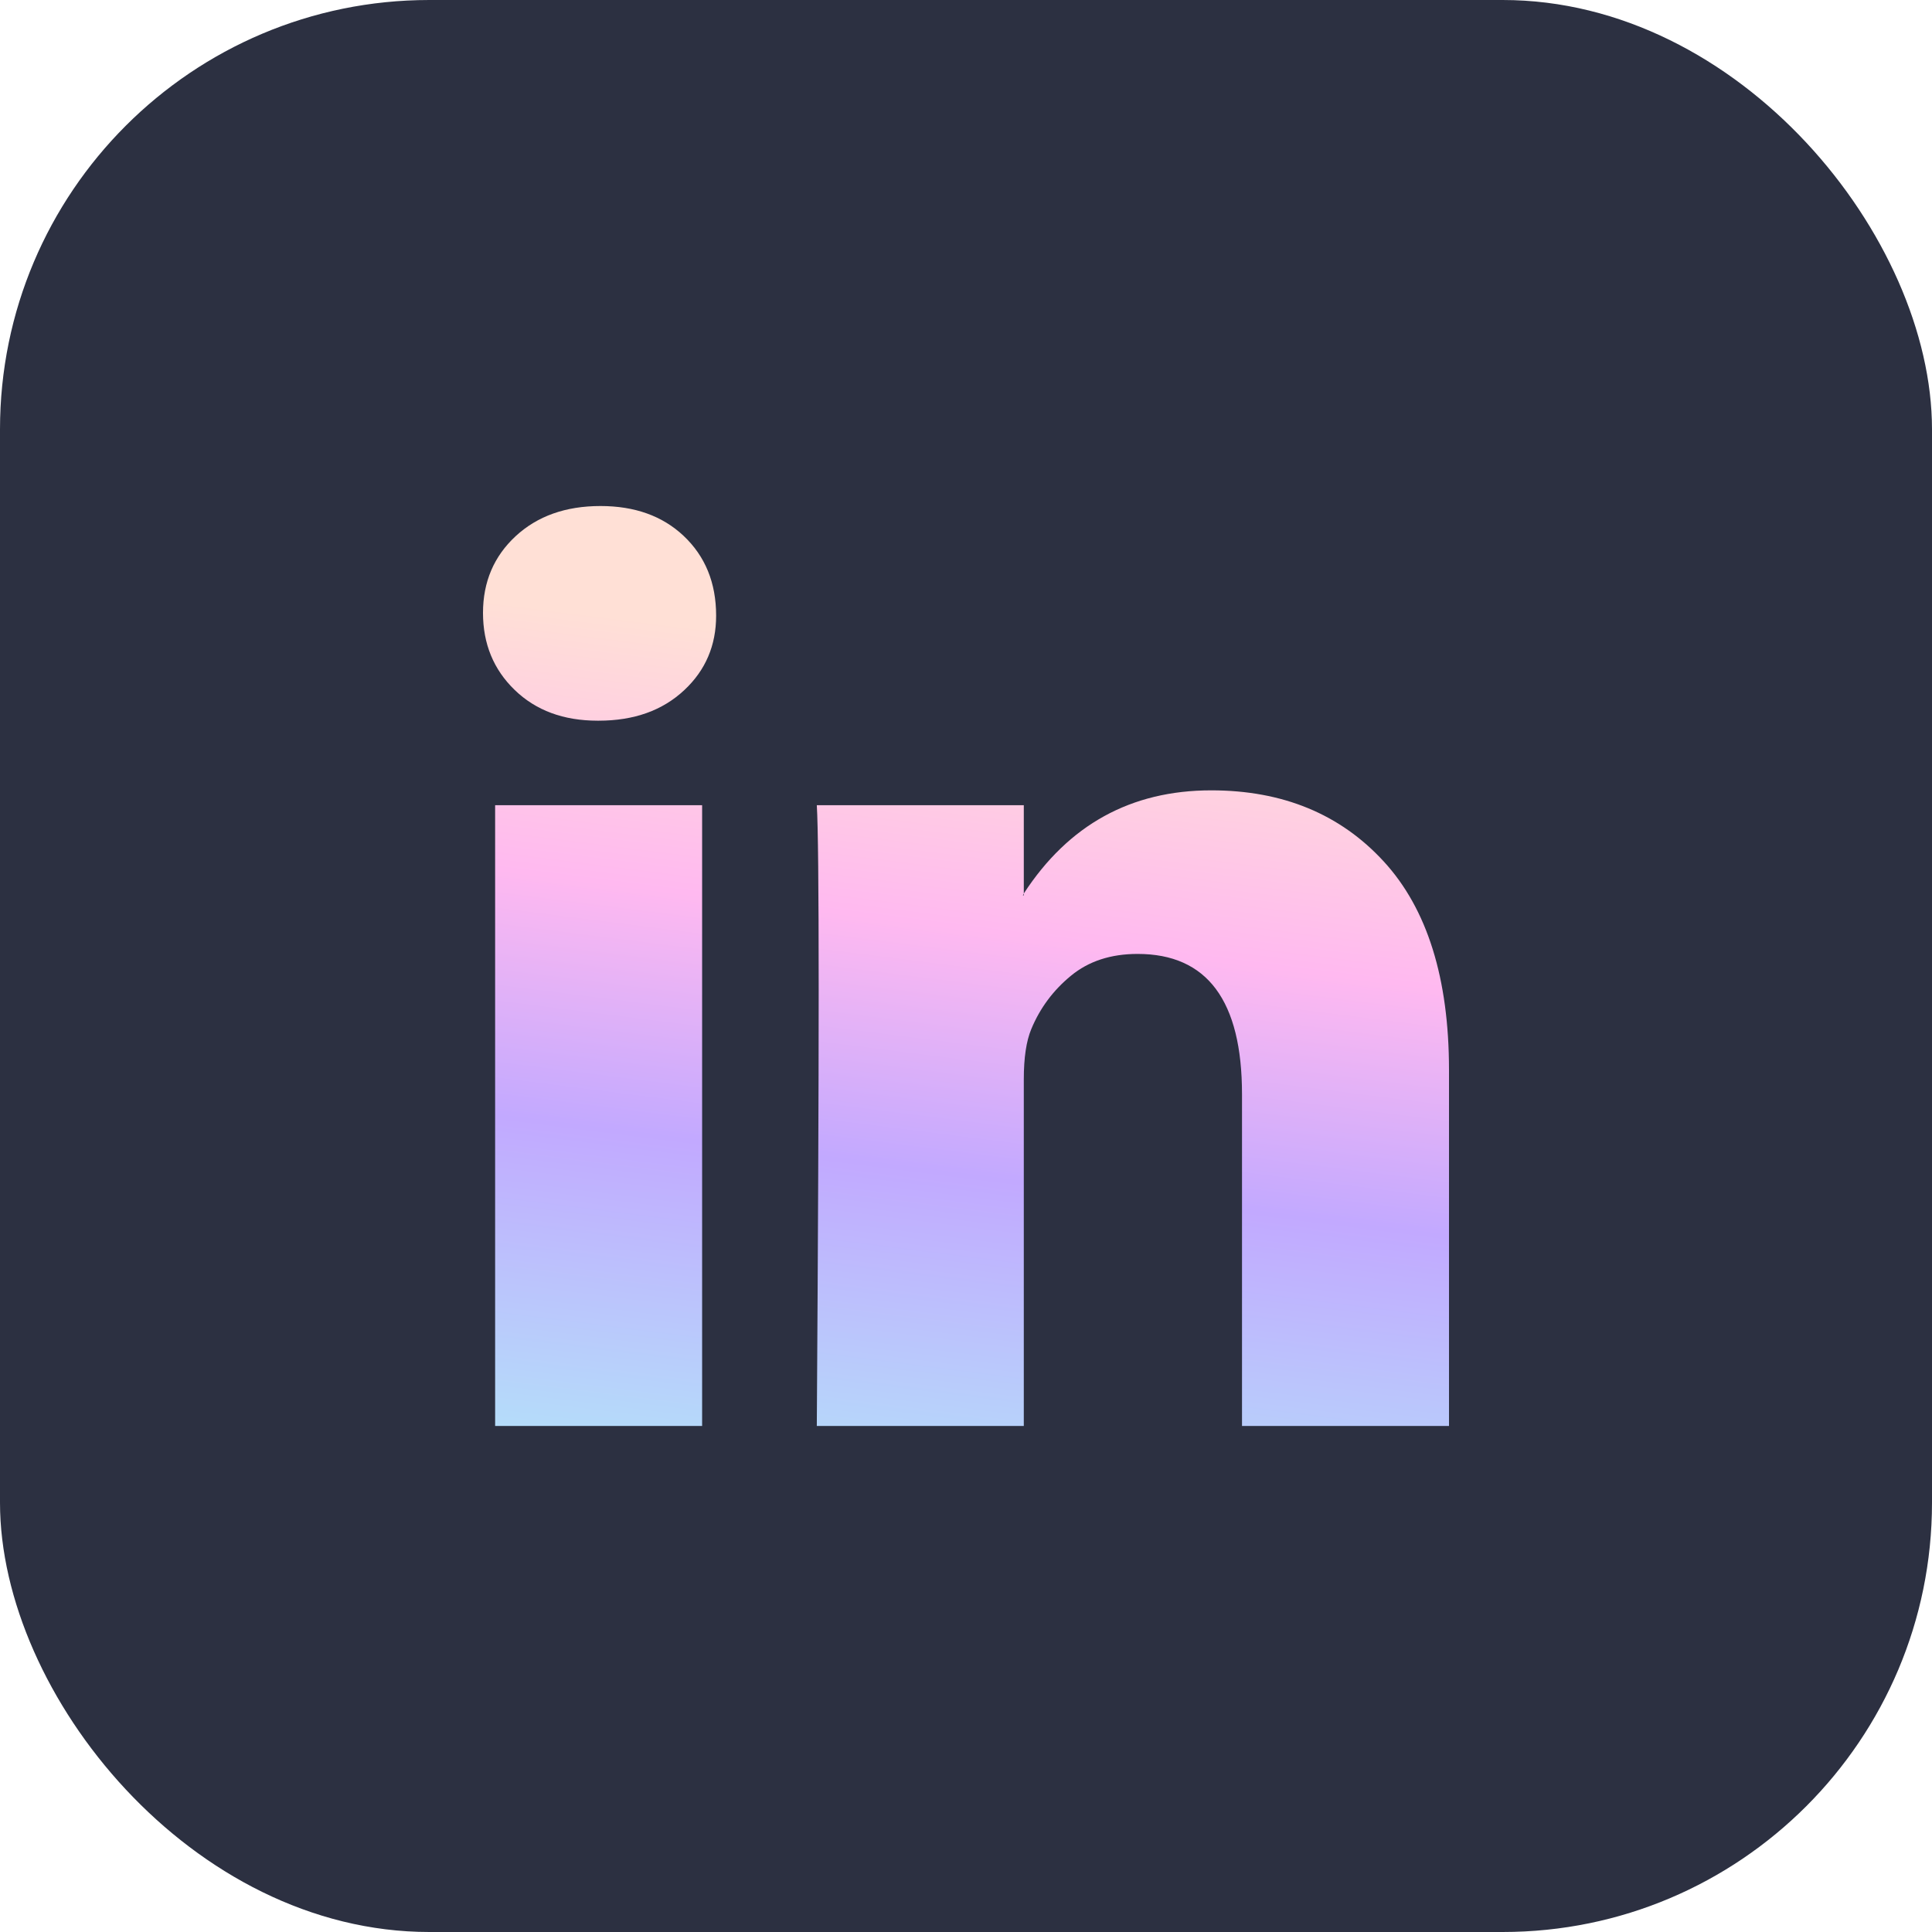 <svg width="36" height="36" viewBox="0 0 36 36" fill="none" xmlns="http://www.w3.org/2000/svg">
<rect width="36" height="36" rx="8" fill="#2C3041"/>
<path d="M9 11.42C9 10.843 9.203 10.367 9.608 9.991C10.014 9.616 10.54 9.429 11.189 9.429C11.826 9.429 12.342 9.613 12.736 9.983C13.141 10.364 13.344 10.86 13.344 11.472C13.344 12.026 13.147 12.488 12.753 12.857C12.348 13.238 11.815 13.429 11.154 13.429H11.137C10.5 13.429 9.985 13.238 9.591 12.857C9.197 12.476 9 11.997 9 11.42ZM9.226 26.571V15.004H13.083V26.571H9.226ZM15.22 26.571H19.077V20.113C19.077 19.709 19.124 19.397 19.216 19.177C19.378 18.785 19.625 18.453 19.955 18.182C20.285 17.91 20.699 17.775 21.197 17.775C22.494 17.775 23.143 18.646 23.143 20.39V26.571H27V19.939C27 18.231 26.595 16.935 25.784 16.052C24.973 15.169 23.901 14.727 22.57 14.727C21.075 14.727 19.911 15.368 19.077 16.649V16.684H19.06L19.077 16.649V15.004H15.22C15.243 15.374 15.255 16.522 15.255 18.45C15.255 20.378 15.243 23.085 15.22 26.571Z" fill="url(#paint0_linear_17499_3271)"/>
<defs>
<linearGradient id="paint0_linear_17499_3271" x1="7.5" y1="27" x2="9.5" y2="11.225" gradientUnits="userSpaceOnUse">
<stop stop-color="#B3E2F9"/>
<stop offset="0.401" stop-color="#C2A9FF"/>
<stop offset="0.688" stop-color="#FFB9F0"/>
<stop offset="1" stop-color="#FFE0D6"/>
</linearGradient>
</defs>
</svg>
